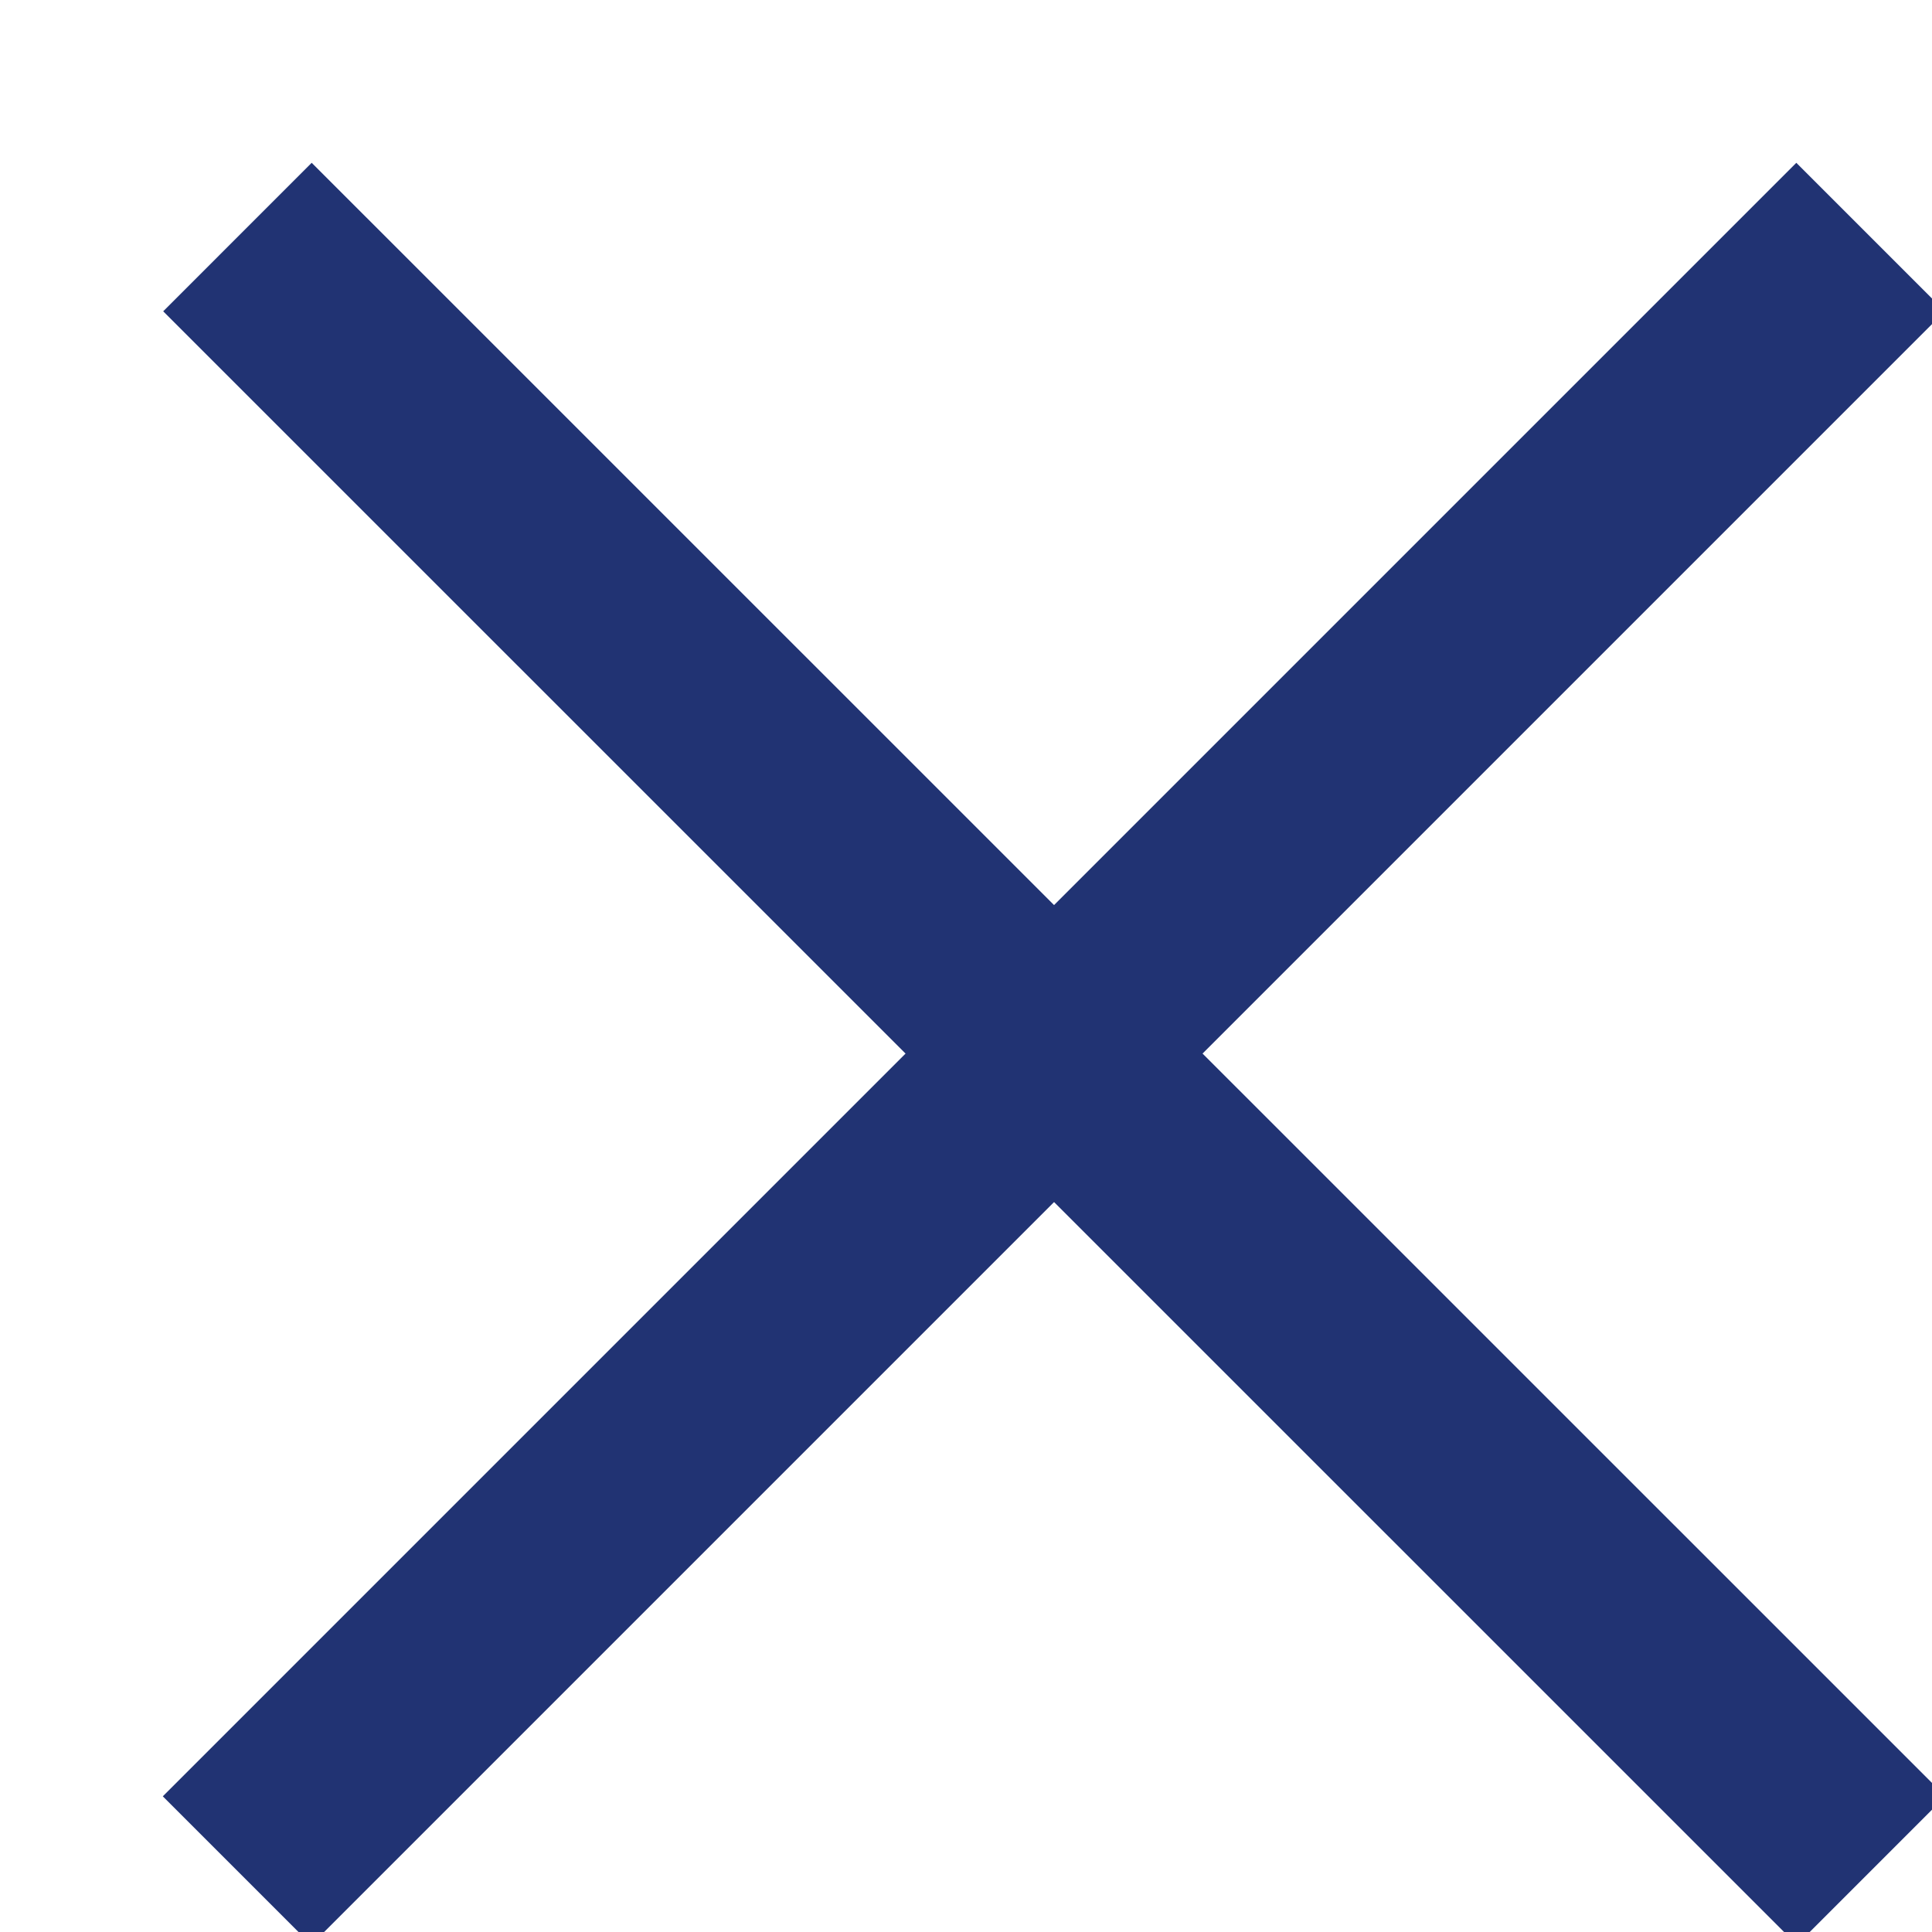 <?xml version="1.0" encoding="UTF-8"?> <svg xmlns="http://www.w3.org/2000/svg" width="10" height="10" viewBox="0 0 10 10" fill="none"><g clip-path="url(#clip0_2043_637)"><path d="M1.229 1.227L9.685 9.682" stroke="#213373" stroke-width="1.087"></path><path d="M9.682 1.227L1.227 9.682" stroke="#213373" stroke-width="1.087"></path></g><defs><clipPath id="clip0_2043_637"><rect width="10" height="10" fill="white"></rect></clipPath></defs></svg> 